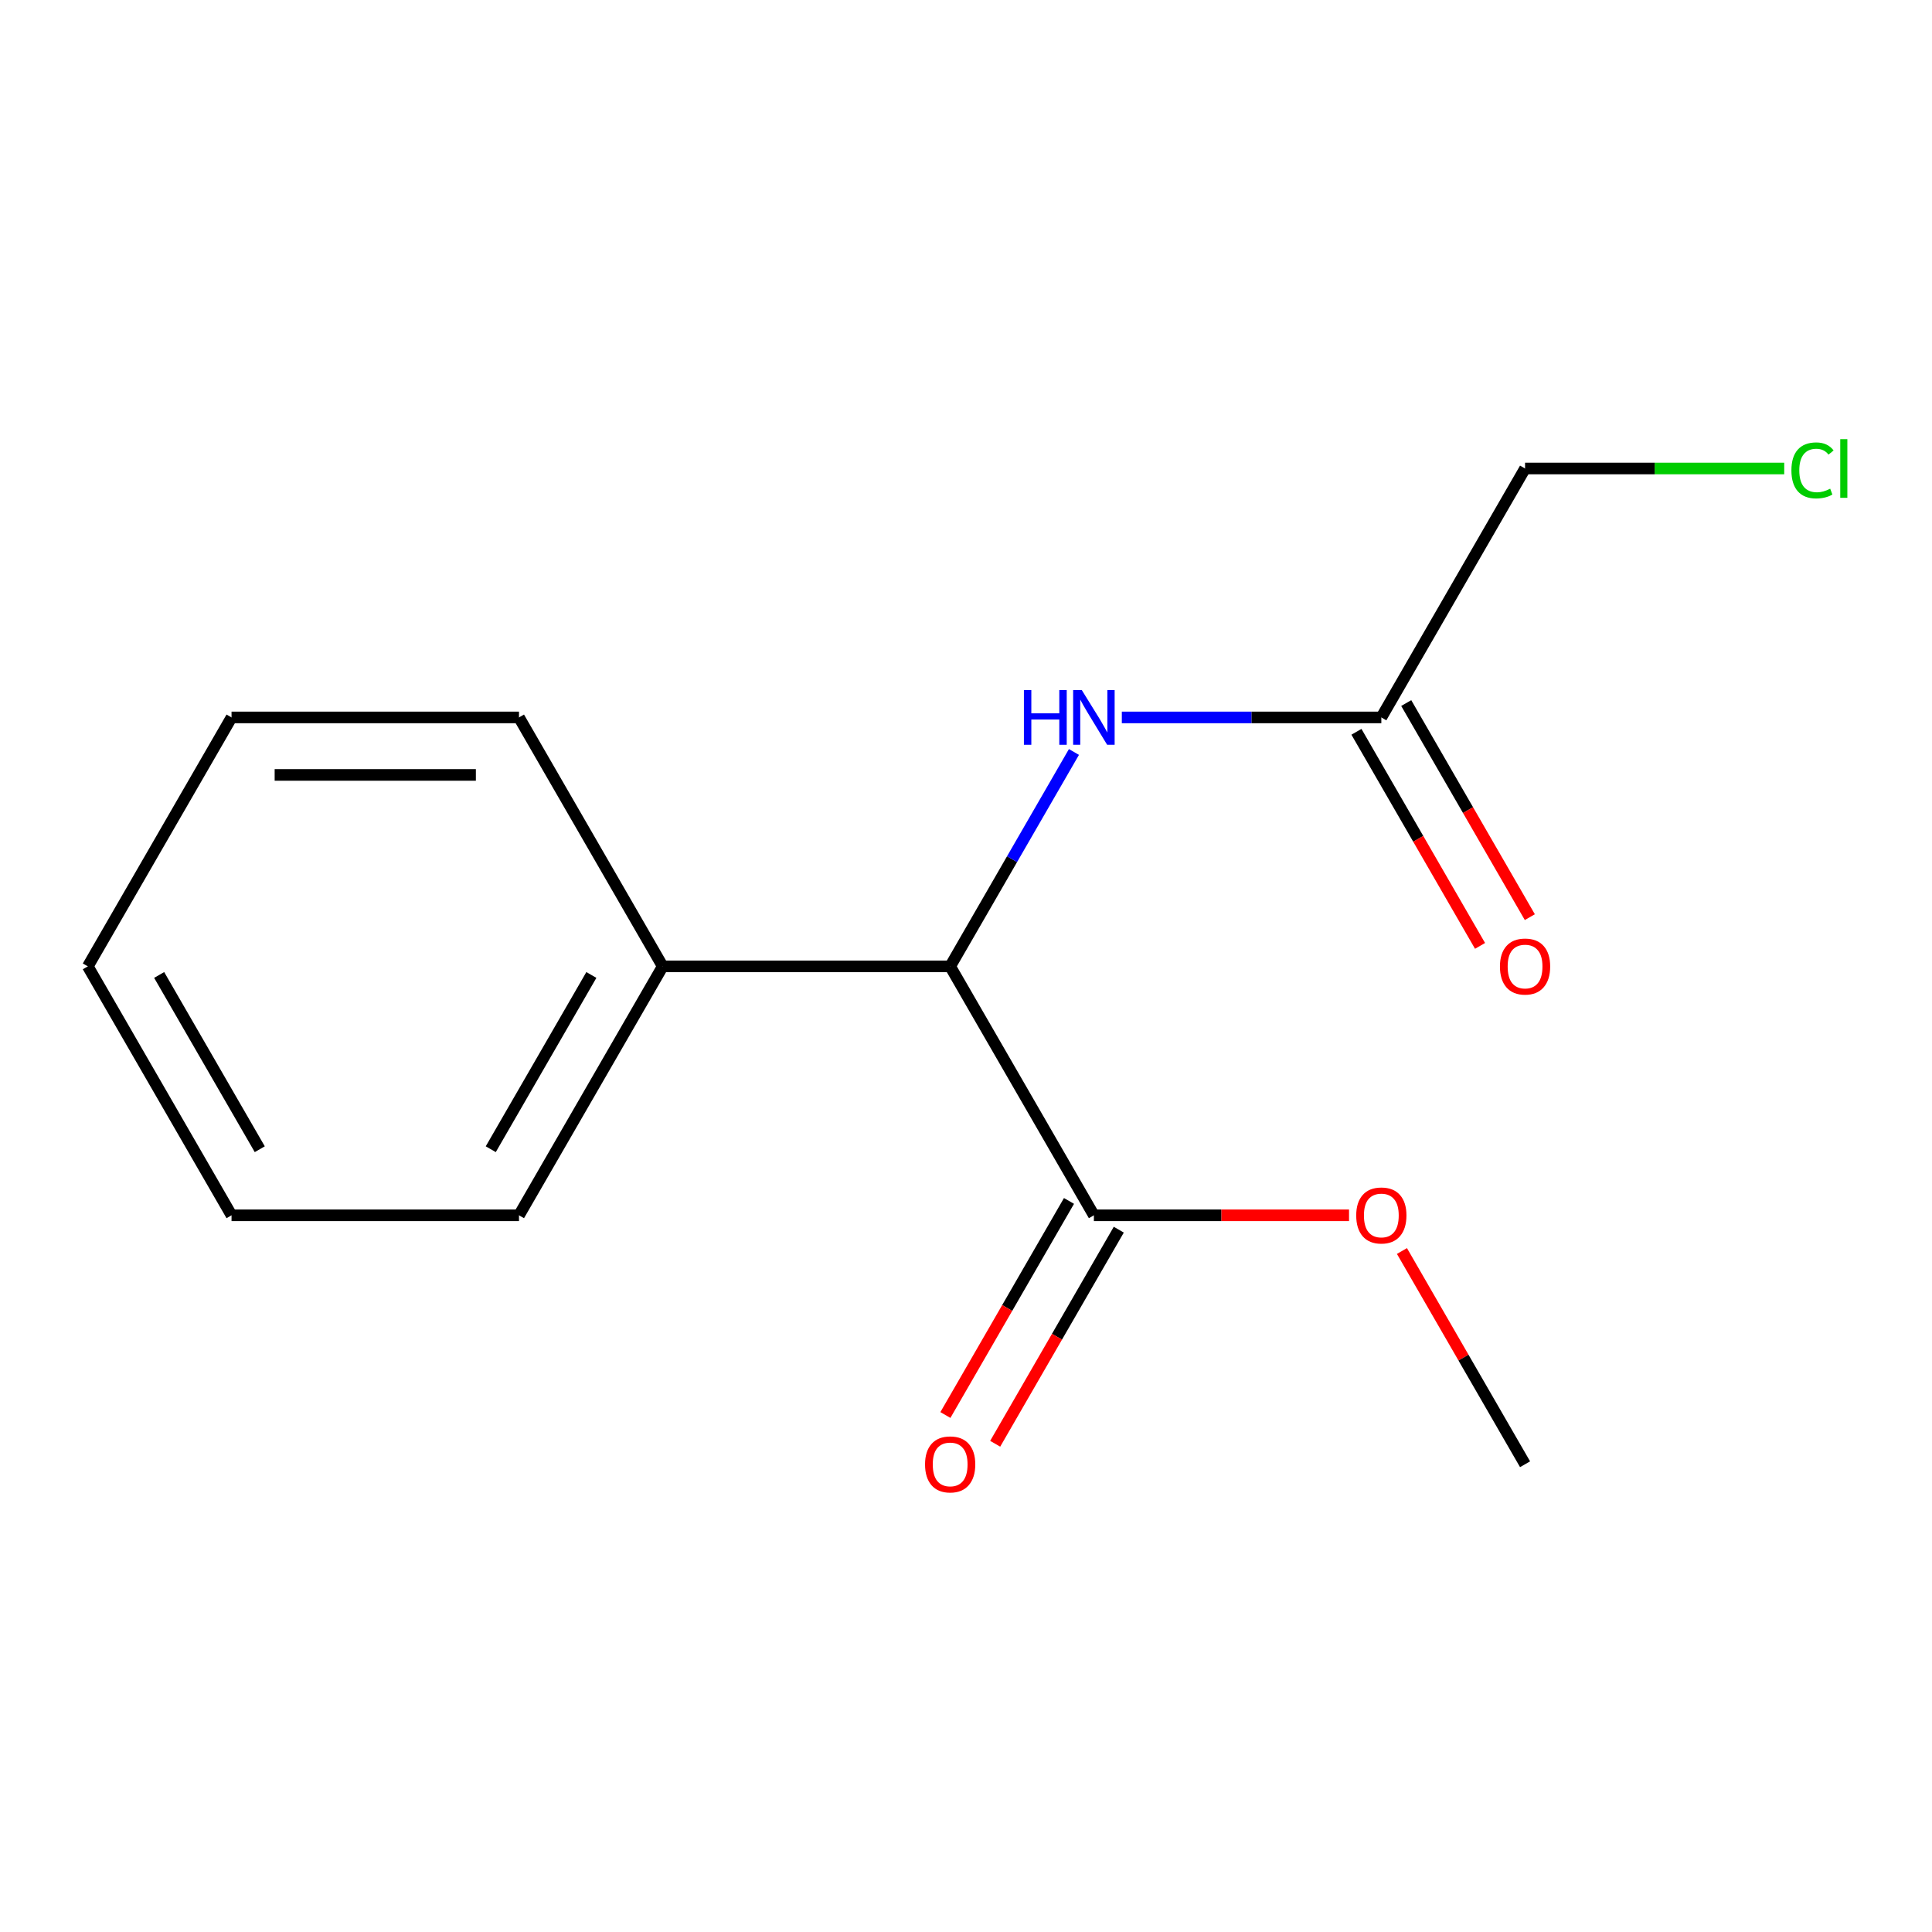 <?xml version='1.0' encoding='iso-8859-1'?>
<svg version='1.1' baseProfile='full'
              xmlns='http://www.w3.org/2000/svg'
                      xmlns:rdkit='http://www.rdkit.org/xml'
                      xmlns:xlink='http://www.w3.org/1999/xlink'
                  xml:space='preserve'
width='1000px' height='1000px' viewBox='0 0 1000 1000'>
<!-- END OF HEADER -->
<rect style='opacity:1.0;fill:#FFFFFF;stroke:none' width='1000' height='1000' x='0' y='0'> </rect>
<path class='bond-0' d='M 491.803,500.191 L 566.194,629.04' style='fill:none;fill-rule:evenodd;stroke:#000000;stroke-width:6px;stroke-linecap:butt;stroke-linejoin:miter;stroke-opacity:1' />
<path class='bond-1' d='M 491.803,500.191 L 523.837,444.706' style='fill:none;fill-rule:evenodd;stroke:#000000;stroke-width:6px;stroke-linecap:butt;stroke-linejoin:miter;stroke-opacity:1' />
<path class='bond-1' d='M 523.837,444.706 L 555.871,389.221' style='fill:none;fill-rule:evenodd;stroke:#0000FF;stroke-width:6px;stroke-linecap:butt;stroke-linejoin:miter;stroke-opacity:1' />
<path class='bond-4' d='M 491.803,500.191 L 343.02,500.191' style='fill:none;fill-rule:evenodd;stroke:#000000;stroke-width:6px;stroke-linecap:butt;stroke-linejoin:miter;stroke-opacity:1' />
<path class='bond-3' d='M 553.309,621.601 L 521.321,677.006' style='fill:none;fill-rule:evenodd;stroke:#000000;stroke-width:6px;stroke-linecap:butt;stroke-linejoin:miter;stroke-opacity:1' />
<path class='bond-3' d='M 521.321,677.006 L 489.333,732.411' style='fill:none;fill-rule:evenodd;stroke:#FF0000;stroke-width:6px;stroke-linecap:butt;stroke-linejoin:miter;stroke-opacity:1' />
<path class='bond-3' d='M 579.079,636.48 L 547.091,691.885' style='fill:none;fill-rule:evenodd;stroke:#000000;stroke-width:6px;stroke-linecap:butt;stroke-linejoin:miter;stroke-opacity:1' />
<path class='bond-3' d='M 547.091,691.885 L 515.103,747.29' style='fill:none;fill-rule:evenodd;stroke:#FF0000;stroke-width:6px;stroke-linecap:butt;stroke-linejoin:miter;stroke-opacity:1' />
<path class='bond-6' d='M 566.194,629.04 L 632.226,629.04' style='fill:none;fill-rule:evenodd;stroke:#000000;stroke-width:6px;stroke-linecap:butt;stroke-linejoin:miter;stroke-opacity:1' />
<path class='bond-6' d='M 632.226,629.04 L 698.257,629.04' style='fill:none;fill-rule:evenodd;stroke:#FF0000;stroke-width:6px;stroke-linecap:butt;stroke-linejoin:miter;stroke-opacity:1' />
<path class='bond-2' d='M 580.654,371.341 L 647.815,371.341' style='fill:none;fill-rule:evenodd;stroke:#0000FF;stroke-width:6px;stroke-linecap:butt;stroke-linejoin:miter;stroke-opacity:1' />
<path class='bond-2' d='M 647.815,371.341 L 714.977,371.341' style='fill:none;fill-rule:evenodd;stroke:#000000;stroke-width:6px;stroke-linecap:butt;stroke-linejoin:miter;stroke-opacity:1' />
<path class='bond-5' d='M 702.092,378.78 L 734.08,434.185' style='fill:none;fill-rule:evenodd;stroke:#000000;stroke-width:6px;stroke-linecap:butt;stroke-linejoin:miter;stroke-opacity:1' />
<path class='bond-5' d='M 734.08,434.185 L 766.068,489.59' style='fill:none;fill-rule:evenodd;stroke:#FF0000;stroke-width:6px;stroke-linecap:butt;stroke-linejoin:miter;stroke-opacity:1' />
<path class='bond-5' d='M 727.862,363.902 L 759.85,419.307' style='fill:none;fill-rule:evenodd;stroke:#000000;stroke-width:6px;stroke-linecap:butt;stroke-linejoin:miter;stroke-opacity:1' />
<path class='bond-5' d='M 759.85,419.307 L 791.838,474.712' style='fill:none;fill-rule:evenodd;stroke:#FF0000;stroke-width:6px;stroke-linecap:butt;stroke-linejoin:miter;stroke-opacity:1' />
<path class='bond-8' d='M 714.977,371.341 L 789.368,242.492' style='fill:none;fill-rule:evenodd;stroke:#000000;stroke-width:6px;stroke-linecap:butt;stroke-linejoin:miter;stroke-opacity:1' />
<path class='bond-9' d='M 343.02,500.191 L 268.629,629.04' style='fill:none;fill-rule:evenodd;stroke:#000000;stroke-width:6px;stroke-linecap:butt;stroke-linejoin:miter;stroke-opacity:1' />
<path class='bond-9' d='M 306.091,504.64 L 254.017,594.835' style='fill:none;fill-rule:evenodd;stroke:#000000;stroke-width:6px;stroke-linecap:butt;stroke-linejoin:miter;stroke-opacity:1' />
<path class='bond-10' d='M 343.02,500.191 L 268.629,371.341' style='fill:none;fill-rule:evenodd;stroke:#000000;stroke-width:6px;stroke-linecap:butt;stroke-linejoin:miter;stroke-opacity:1' />
<path class='bond-11' d='M 725.646,647.52 L 757.507,702.705' style='fill:none;fill-rule:evenodd;stroke:#FF0000;stroke-width:6px;stroke-linecap:butt;stroke-linejoin:miter;stroke-opacity:1' />
<path class='bond-11' d='M 757.507,702.705 L 789.368,757.89' style='fill:none;fill-rule:evenodd;stroke:#000000;stroke-width:6px;stroke-linecap:butt;stroke-linejoin:miter;stroke-opacity:1' />
<path class='bond-7' d='M 923.511,242.492 L 856.44,242.492' style='fill:none;fill-rule:evenodd;stroke:#00CC00;stroke-width:6px;stroke-linecap:butt;stroke-linejoin:miter;stroke-opacity:1' />
<path class='bond-7' d='M 856.44,242.492 L 789.368,242.492' style='fill:none;fill-rule:evenodd;stroke:#000000;stroke-width:6px;stroke-linecap:butt;stroke-linejoin:miter;stroke-opacity:1' />
<path class='bond-12' d='M 268.629,629.04 L 119.846,629.04' style='fill:none;fill-rule:evenodd;stroke:#000000;stroke-width:6px;stroke-linecap:butt;stroke-linejoin:miter;stroke-opacity:1' />
<path class='bond-13' d='M 268.629,371.341 L 119.846,371.341' style='fill:none;fill-rule:evenodd;stroke:#000000;stroke-width:6px;stroke-linecap:butt;stroke-linejoin:miter;stroke-opacity:1' />
<path class='bond-13' d='M 246.311,401.098 L 142.163,401.098' style='fill:none;fill-rule:evenodd;stroke:#000000;stroke-width:6px;stroke-linecap:butt;stroke-linejoin:miter;stroke-opacity:1' />
<path class='bond-15' d='M 119.846,629.04 L 45.455,500.191' style='fill:none;fill-rule:evenodd;stroke:#000000;stroke-width:6px;stroke-linecap:butt;stroke-linejoin:miter;stroke-opacity:1' />
<path class='bond-15' d='M 134.457,594.835 L 82.383,504.64' style='fill:none;fill-rule:evenodd;stroke:#000000;stroke-width:6px;stroke-linecap:butt;stroke-linejoin:miter;stroke-opacity:1' />
<path class='bond-14' d='M 119.846,371.341 L 45.455,500.191' style='fill:none;fill-rule:evenodd;stroke:#000000;stroke-width:6px;stroke-linecap:butt;stroke-linejoin:miter;stroke-opacity:1' />
<path  class='atom-2' d='M 529.974 357.181
L 533.814 357.181
L 533.814 369.221
L 548.294 369.221
L 548.294 357.181
L 552.134 357.181
L 552.134 385.501
L 548.294 385.501
L 548.294 372.421
L 533.814 372.421
L 533.814 385.501
L 529.974 385.501
L 529.974 357.181
' fill='#0000FF'/>
<path  class='atom-2' d='M 559.934 357.181
L 569.214 372.181
Q 570.134 373.661, 571.614 376.341
Q 573.094 379.021, 573.174 379.181
L 573.174 357.181
L 576.934 357.181
L 576.934 385.501
L 573.054 385.501
L 563.094 369.101
Q 561.934 367.181, 560.694 364.981
Q 559.494 362.781, 559.134 362.101
L 559.134 385.501
L 555.454 385.501
L 555.454 357.181
L 559.934 357.181
' fill='#0000FF'/>
<path  class='atom-4' d='M 478.803 757.97
Q 478.803 751.17, 482.163 747.37
Q 485.523 743.57, 491.803 743.57
Q 498.083 743.57, 501.443 747.37
Q 504.803 751.17, 504.803 757.97
Q 504.803 764.85, 501.403 768.77
Q 498.003 772.65, 491.803 772.65
Q 485.563 772.65, 482.163 768.77
Q 478.803 764.89, 478.803 757.97
M 491.803 769.45
Q 496.123 769.45, 498.443 766.57
Q 500.803 763.65, 500.803 757.97
Q 500.803 752.41, 498.443 749.61
Q 496.123 746.77, 491.803 746.77
Q 487.483 746.77, 485.123 749.57
Q 482.803 752.37, 482.803 757.97
Q 482.803 763.69, 485.123 766.57
Q 487.483 769.45, 491.803 769.45
' fill='#FF0000'/>
<path  class='atom-6' d='M 776.368 500.271
Q 776.368 493.471, 779.728 489.671
Q 783.088 485.871, 789.368 485.871
Q 795.648 485.871, 799.008 489.671
Q 802.368 493.471, 802.368 500.271
Q 802.368 507.151, 798.968 511.071
Q 795.568 514.951, 789.368 514.951
Q 783.128 514.951, 779.728 511.071
Q 776.368 507.191, 776.368 500.271
M 789.368 511.751
Q 793.688 511.751, 796.008 508.871
Q 798.368 505.951, 798.368 500.271
Q 798.368 494.711, 796.008 491.911
Q 793.688 489.071, 789.368 489.071
Q 785.048 489.071, 782.688 491.871
Q 780.368 494.671, 780.368 500.271
Q 780.368 505.991, 782.688 508.871
Q 785.048 511.751, 789.368 511.751
' fill='#FF0000'/>
<path  class='atom-7' d='M 701.977 629.12
Q 701.977 622.32, 705.337 618.52
Q 708.697 614.72, 714.977 614.72
Q 721.257 614.72, 724.617 618.52
Q 727.977 622.32, 727.977 629.12
Q 727.977 636, 724.577 639.92
Q 721.177 643.8, 714.977 643.8
Q 708.737 643.8, 705.337 639.92
Q 701.977 636.04, 701.977 629.12
M 714.977 640.6
Q 719.297 640.6, 721.617 637.72
Q 723.977 634.8, 723.977 629.12
Q 723.977 623.56, 721.617 620.76
Q 719.297 617.92, 714.977 617.92
Q 710.657 617.92, 708.297 620.72
Q 705.977 623.52, 705.977 629.12
Q 705.977 634.84, 708.297 637.72
Q 710.657 640.6, 714.977 640.6
' fill='#FF0000'/>
<path  class='atom-8' d='M 927.231 243.472
Q 927.231 236.432, 930.511 232.752
Q 933.831 229.032, 940.111 229.032
Q 945.951 229.032, 949.071 233.152
L 946.431 235.312
Q 944.151 232.312, 940.111 232.312
Q 935.831 232.312, 933.551 235.192
Q 931.311 238.032, 931.311 243.472
Q 931.311 249.072, 933.631 251.952
Q 935.991 254.832, 940.551 254.832
Q 943.671 254.832, 947.311 252.952
L 948.431 255.952
Q 946.951 256.912, 944.711 257.472
Q 942.471 258.032, 939.991 258.032
Q 933.831 258.032, 930.511 254.272
Q 927.231 250.512, 927.231 243.472
' fill='#00CC00'/>
<path  class='atom-8' d='M 952.511 227.312
L 956.191 227.312
L 956.191 257.672
L 952.511 257.672
L 952.511 227.312
' fill='#00CC00'/>
</svg>
